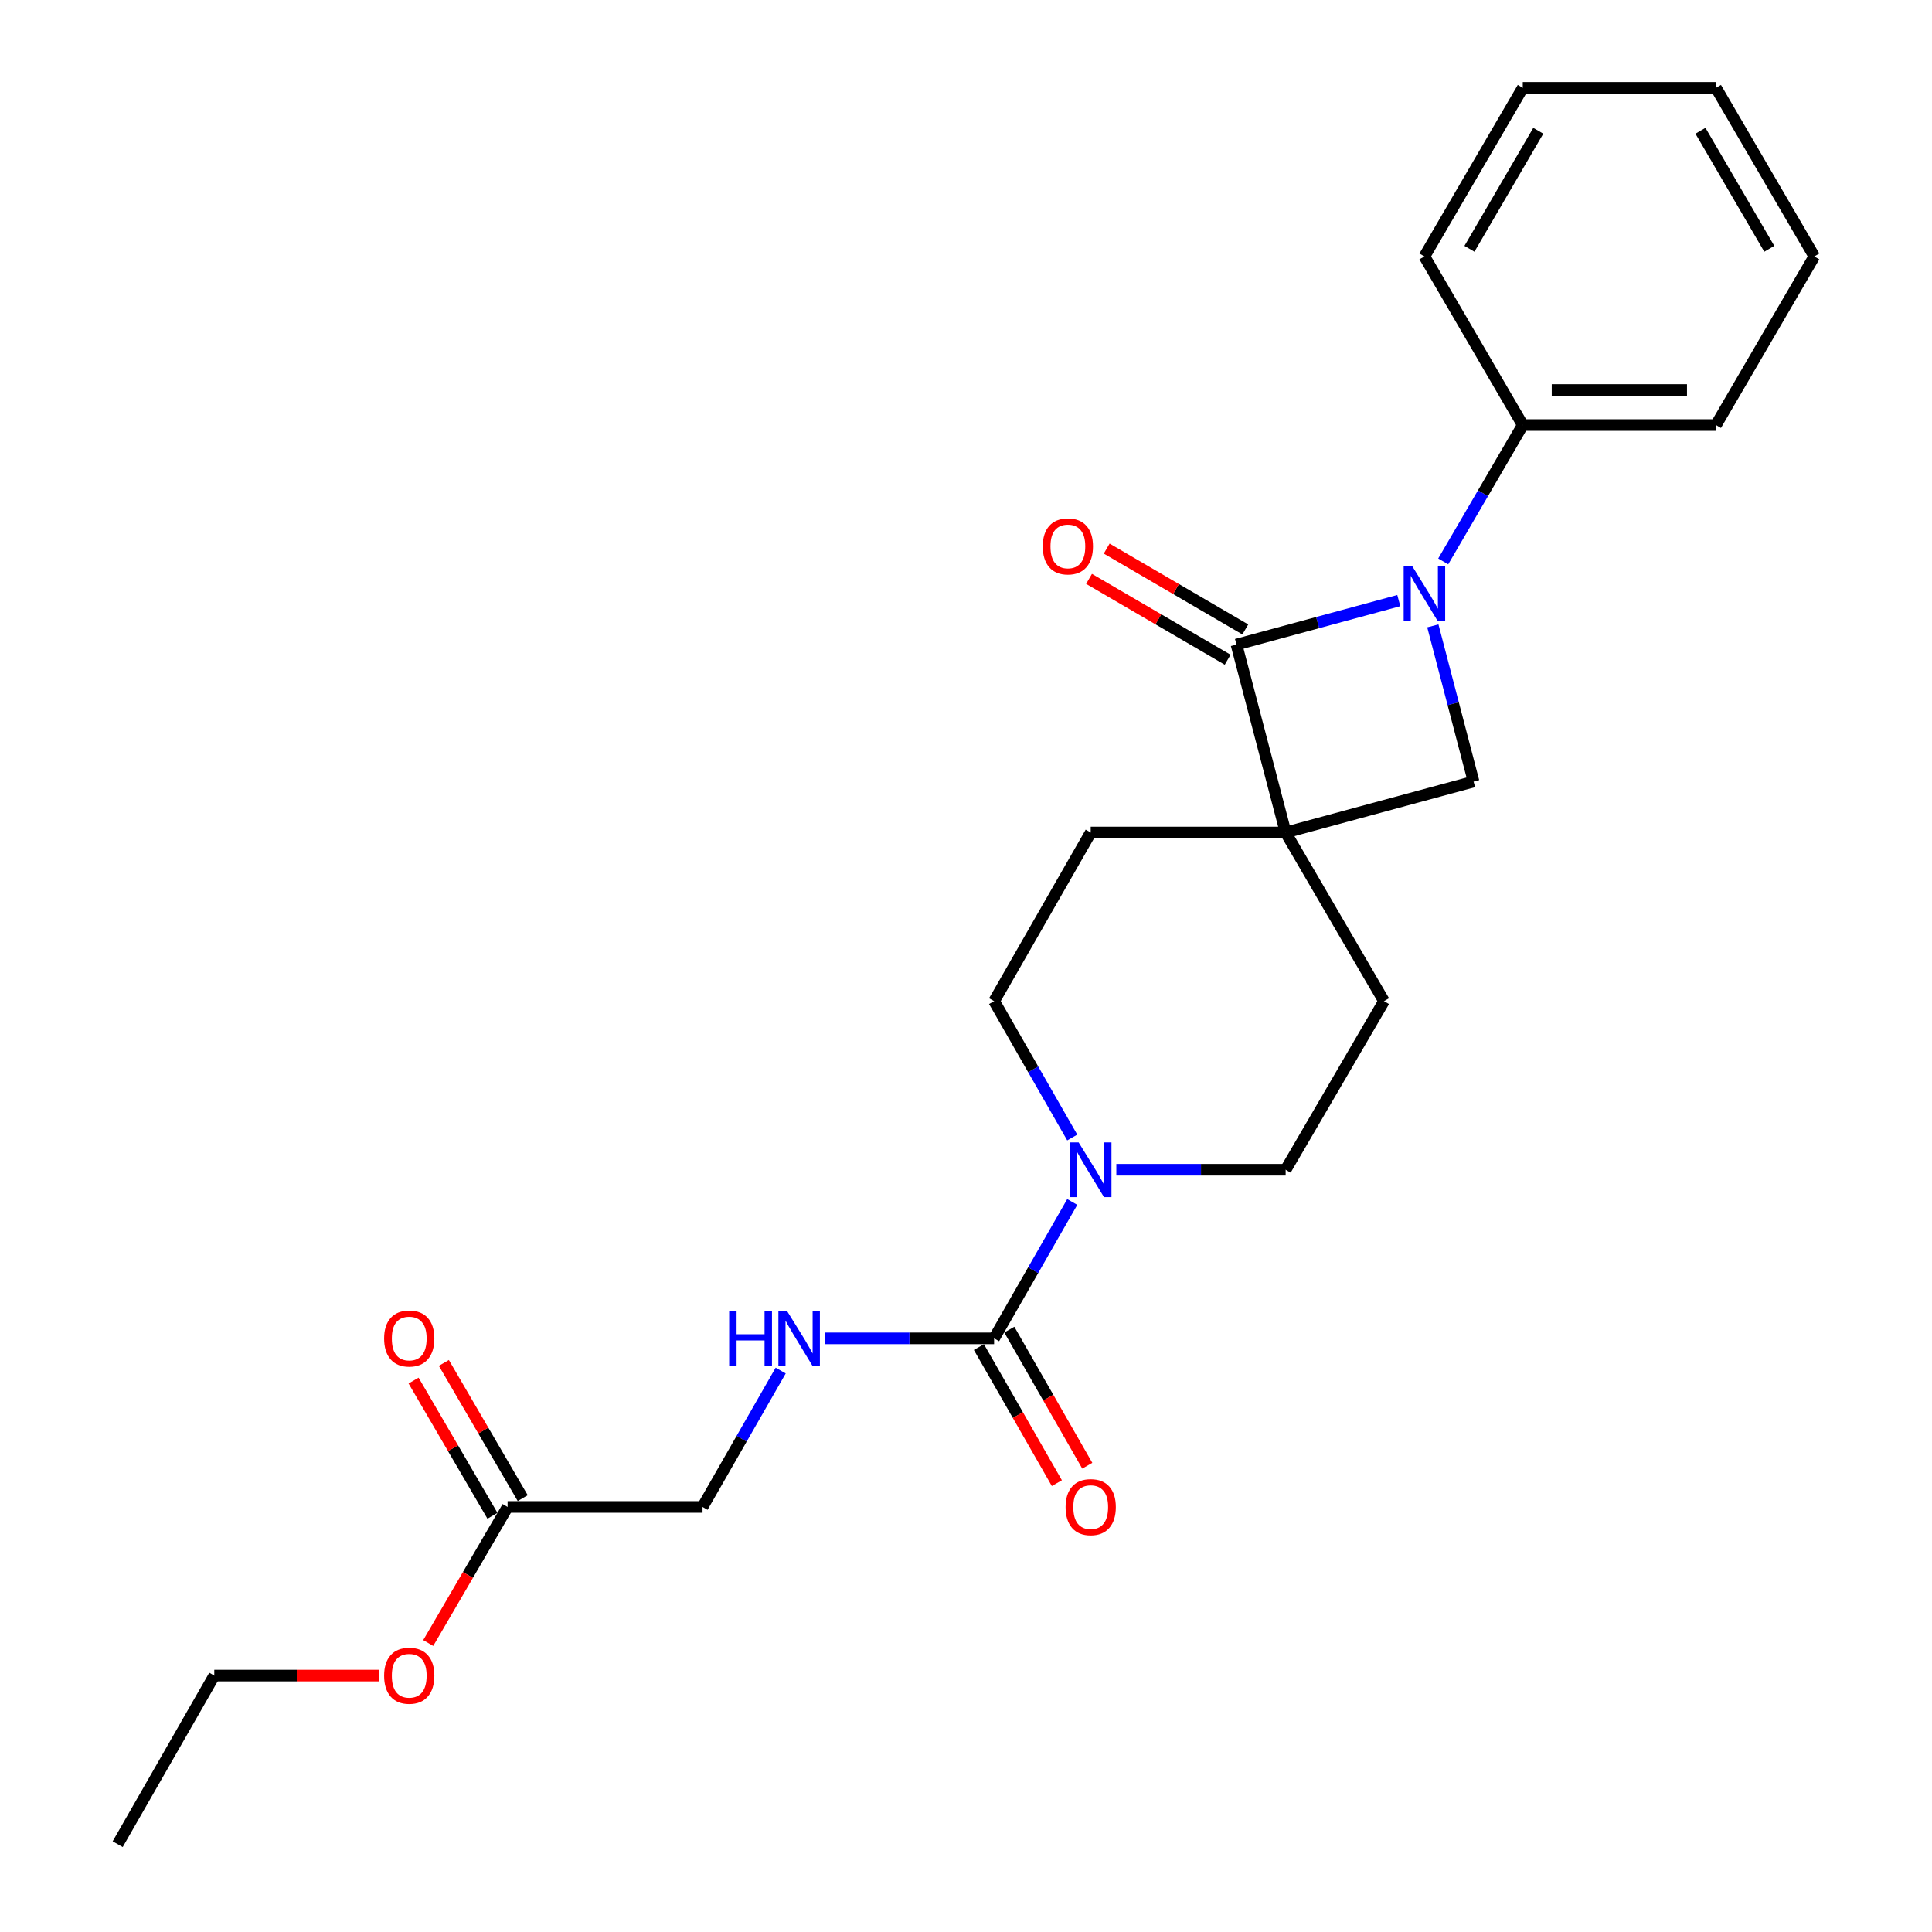 <?xml version='1.0' encoding='iso-8859-1'?>
<svg version='1.1' baseProfile='full'
              xmlns='http://www.w3.org/2000/svg'
                      xmlns:rdkit='http://www.rdkit.org/xml'
                      xmlns:xlink='http://www.w3.org/1999/xlink'
                  xml:space='preserve'
width='1000px' height='1000px' viewBox='0 0 1000 1000'>
<!-- END OF HEADER -->
<rect style='opacity:1.0;fill:#FFFFFF;stroke:none' width='1000' height='1000' x='0' y='0'> </rect>
<path class='bond-0' d='M 665.45,430.906 L 640.003,333.633' style='fill:none;fill-rule:evenodd;stroke:#000000;stroke-width:6px;stroke-linecap:butt;stroke-linejoin:miter;stroke-opacity:1' />
<path class='bond-1' d='M 665.45,430.906 L 762.722,404.542' style='fill:none;fill-rule:evenodd;stroke:#000000;stroke-width:6px;stroke-linecap:butt;stroke-linejoin:miter;stroke-opacity:1' />
<path class='bond-2' d='M 665.45,430.906 L 564.549,430.906' style='fill:none;fill-rule:evenodd;stroke:#000000;stroke-width:6px;stroke-linecap:butt;stroke-linejoin:miter;stroke-opacity:1' />
<path class='bond-3' d='M 665.45,430.906 L 716.363,518.181' style='fill:none;fill-rule:evenodd;stroke:#000000;stroke-width:6px;stroke-linecap:butt;stroke-linejoin:miter;stroke-opacity:1' />
<path class='bond-4' d='M 741.637,323.943 L 752.179,364.242' style='fill:none;fill-rule:evenodd;stroke:#0000FF;stroke-width:6px;stroke-linecap:butt;stroke-linejoin:miter;stroke-opacity:1' />
<path class='bond-4' d='M 752.179,364.242 L 762.722,404.542' style='fill:none;fill-rule:evenodd;stroke:#000000;stroke-width:6px;stroke-linecap:butt;stroke-linejoin:miter;stroke-opacity:1' />
<path class='bond-5' d='M 747.008,290.584 L 767.594,255.294' style='fill:none;fill-rule:evenodd;stroke:#0000FF;stroke-width:6px;stroke-linecap:butt;stroke-linejoin:miter;stroke-opacity:1' />
<path class='bond-5' d='M 767.594,255.294 L 788.179,220.005' style='fill:none;fill-rule:evenodd;stroke:#000000;stroke-width:6px;stroke-linecap:butt;stroke-linejoin:miter;stroke-opacity:1' />
<path class='bond-6' d='M 724.016,310.863 L 682.009,322.248' style='fill:none;fill-rule:evenodd;stroke:#0000FF;stroke-width:6px;stroke-linecap:butt;stroke-linejoin:miter;stroke-opacity:1' />
<path class='bond-6' d='M 682.009,322.248 L 640.003,333.633' style='fill:none;fill-rule:evenodd;stroke:#000000;stroke-width:6px;stroke-linecap:butt;stroke-linejoin:miter;stroke-opacity:1' />
<path class='bond-7' d='M 644.573,325.798 L 608.698,304.874' style='fill:none;fill-rule:evenodd;stroke:#000000;stroke-width:6px;stroke-linecap:butt;stroke-linejoin:miter;stroke-opacity:1' />
<path class='bond-7' d='M 608.698,304.874 L 572.823,283.95' style='fill:none;fill-rule:evenodd;stroke:#FF0000;stroke-width:6px;stroke-linecap:butt;stroke-linejoin:miter;stroke-opacity:1' />
<path class='bond-7' d='M 635.433,341.468 L 599.558,320.544' style='fill:none;fill-rule:evenodd;stroke:#000000;stroke-width:6px;stroke-linecap:butt;stroke-linejoin:miter;stroke-opacity:1' />
<path class='bond-7' d='M 599.558,320.544 L 563.684,299.62' style='fill:none;fill-rule:evenodd;stroke:#FF0000;stroke-width:6px;stroke-linecap:butt;stroke-linejoin:miter;stroke-opacity:1' />
<path class='bond-8' d='M 514.542,692.731 L 534.769,657.43' style='fill:none;fill-rule:evenodd;stroke:#000000;stroke-width:6px;stroke-linecap:butt;stroke-linejoin:miter;stroke-opacity:1' />
<path class='bond-8' d='M 534.769,657.43 L 554.995,622.13' style='fill:none;fill-rule:evenodd;stroke:#0000FF;stroke-width:6px;stroke-linecap:butt;stroke-linejoin:miter;stroke-opacity:1' />
<path class='bond-9' d='M 514.542,692.731 L 470.719,692.731' style='fill:none;fill-rule:evenodd;stroke:#000000;stroke-width:6px;stroke-linecap:butt;stroke-linejoin:miter;stroke-opacity:1' />
<path class='bond-9' d='M 470.719,692.731 L 426.895,692.731' style='fill:none;fill-rule:evenodd;stroke:#0000FF;stroke-width:6px;stroke-linecap:butt;stroke-linejoin:miter;stroke-opacity:1' />
<path class='bond-10' d='M 506.673,697.24 L 526.853,732.455' style='fill:none;fill-rule:evenodd;stroke:#000000;stroke-width:6px;stroke-linecap:butt;stroke-linejoin:miter;stroke-opacity:1' />
<path class='bond-10' d='M 526.853,732.455 L 547.033,767.671' style='fill:none;fill-rule:evenodd;stroke:#FF0000;stroke-width:6px;stroke-linecap:butt;stroke-linejoin:miter;stroke-opacity:1' />
<path class='bond-10' d='M 522.412,688.221 L 542.592,723.436' style='fill:none;fill-rule:evenodd;stroke:#000000;stroke-width:6px;stroke-linecap:butt;stroke-linejoin:miter;stroke-opacity:1' />
<path class='bond-10' d='M 542.592,723.436 L 562.772,758.651' style='fill:none;fill-rule:evenodd;stroke:#FF0000;stroke-width:6px;stroke-linecap:butt;stroke-linejoin:miter;stroke-opacity:1' />
<path class='bond-11' d='M 577.812,605.456 L 621.631,605.456' style='fill:none;fill-rule:evenodd;stroke:#0000FF;stroke-width:6px;stroke-linecap:butt;stroke-linejoin:miter;stroke-opacity:1' />
<path class='bond-11' d='M 621.631,605.456 L 665.45,605.456' style='fill:none;fill-rule:evenodd;stroke:#000000;stroke-width:6px;stroke-linecap:butt;stroke-linejoin:miter;stroke-opacity:1' />
<path class='bond-12' d='M 554.995,588.781 L 534.769,553.481' style='fill:none;fill-rule:evenodd;stroke:#0000FF;stroke-width:6px;stroke-linecap:butt;stroke-linejoin:miter;stroke-opacity:1' />
<path class='bond-12' d='M 534.769,553.481 L 514.542,518.181' style='fill:none;fill-rule:evenodd;stroke:#000000;stroke-width:6px;stroke-linecap:butt;stroke-linejoin:miter;stroke-opacity:1' />
<path class='bond-13' d='M 404.079,709.405 L 383.857,744.7' style='fill:none;fill-rule:evenodd;stroke:#0000FF;stroke-width:6px;stroke-linecap:butt;stroke-linejoin:miter;stroke-opacity:1' />
<path class='bond-13' d='M 383.857,744.7 L 363.635,779.995' style='fill:none;fill-rule:evenodd;stroke:#000000;stroke-width:6px;stroke-linecap:butt;stroke-linejoin:miter;stroke-opacity:1' />
<path class='bond-14' d='M 564.549,430.906 L 514.542,518.181' style='fill:none;fill-rule:evenodd;stroke:#000000;stroke-width:6px;stroke-linecap:butt;stroke-linejoin:miter;stroke-opacity:1' />
<path class='bond-15' d='M 716.363,518.181 L 665.45,605.456' style='fill:none;fill-rule:evenodd;stroke:#000000;stroke-width:6px;stroke-linecap:butt;stroke-linejoin:miter;stroke-opacity:1' />
<path class='bond-16' d='M 788.179,220.005 L 888.182,220.005' style='fill:none;fill-rule:evenodd;stroke:#000000;stroke-width:6px;stroke-linecap:butt;stroke-linejoin:miter;stroke-opacity:1' />
<path class='bond-16' d='M 803.179,201.864 L 873.182,201.864' style='fill:none;fill-rule:evenodd;stroke:#000000;stroke-width:6px;stroke-linecap:butt;stroke-linejoin:miter;stroke-opacity:1' />
<path class='bond-17' d='M 788.179,220.005 L 737.275,132.73' style='fill:none;fill-rule:evenodd;stroke:#000000;stroke-width:6px;stroke-linecap:butt;stroke-linejoin:miter;stroke-opacity:1' />
<path class='bond-18' d='M 262.725,779.995 L 363.635,779.995' style='fill:none;fill-rule:evenodd;stroke:#000000;stroke-width:6px;stroke-linecap:butt;stroke-linejoin:miter;stroke-opacity:1' />
<path class='bond-19' d='M 270.56,775.425 L 250.149,740.436' style='fill:none;fill-rule:evenodd;stroke:#000000;stroke-width:6px;stroke-linecap:butt;stroke-linejoin:miter;stroke-opacity:1' />
<path class='bond-19' d='M 250.149,740.436 L 229.739,705.446' style='fill:none;fill-rule:evenodd;stroke:#FF0000;stroke-width:6px;stroke-linecap:butt;stroke-linejoin:miter;stroke-opacity:1' />
<path class='bond-19' d='M 254.89,784.566 L 234.48,749.576' style='fill:none;fill-rule:evenodd;stroke:#000000;stroke-width:6px;stroke-linecap:butt;stroke-linejoin:miter;stroke-opacity:1' />
<path class='bond-19' d='M 234.48,749.576 L 214.07,714.586' style='fill:none;fill-rule:evenodd;stroke:#FF0000;stroke-width:6px;stroke-linecap:butt;stroke-linejoin:miter;stroke-opacity:1' />
<path class='bond-20' d='M 262.725,779.995 L 242.186,815.21' style='fill:none;fill-rule:evenodd;stroke:#000000;stroke-width:6px;stroke-linecap:butt;stroke-linejoin:miter;stroke-opacity:1' />
<path class='bond-20' d='M 242.186,815.21 L 221.647,850.425' style='fill:none;fill-rule:evenodd;stroke:#FF0000;stroke-width:6px;stroke-linecap:butt;stroke-linejoin:miter;stroke-opacity:1' />
<path class='bond-21' d='M 196.298,867.27 L 153.605,867.27' style='fill:none;fill-rule:evenodd;stroke:#FF0000;stroke-width:6px;stroke-linecap:butt;stroke-linejoin:miter;stroke-opacity:1' />
<path class='bond-21' d='M 153.605,867.27 L 110.911,867.27' style='fill:none;fill-rule:evenodd;stroke:#000000;stroke-width:6px;stroke-linecap:butt;stroke-linejoin:miter;stroke-opacity:1' />
<path class='bond-22' d='M 888.182,220.005 L 939.086,132.73' style='fill:none;fill-rule:evenodd;stroke:#000000;stroke-width:6px;stroke-linecap:butt;stroke-linejoin:miter;stroke-opacity:1' />
<path class='bond-23' d='M 737.275,132.73 L 788.179,45.455' style='fill:none;fill-rule:evenodd;stroke:#000000;stroke-width:6px;stroke-linecap:butt;stroke-linejoin:miter;stroke-opacity:1' />
<path class='bond-23' d='M 760.58,128.778 L 796.213,67.685' style='fill:none;fill-rule:evenodd;stroke:#000000;stroke-width:6px;stroke-linecap:butt;stroke-linejoin:miter;stroke-opacity:1' />
<path class='bond-24' d='M 110.911,867.27 L 60.914,954.545' style='fill:none;fill-rule:evenodd;stroke:#000000;stroke-width:6px;stroke-linecap:butt;stroke-linejoin:miter;stroke-opacity:1' />
<path class='bond-25' d='M 788.179,45.455 L 888.182,45.455' style='fill:none;fill-rule:evenodd;stroke:#000000;stroke-width:6px;stroke-linecap:butt;stroke-linejoin:miter;stroke-opacity:1' />
<path class='bond-26' d='M 939.086,132.73 L 888.182,45.455' style='fill:none;fill-rule:evenodd;stroke:#000000;stroke-width:6px;stroke-linecap:butt;stroke-linejoin:miter;stroke-opacity:1' />
<path class='bond-26' d='M 915.781,128.778 L 880.148,67.685' style='fill:none;fill-rule:evenodd;stroke:#000000;stroke-width:6px;stroke-linecap:butt;stroke-linejoin:miter;stroke-opacity:1' />
<path  class='atom-1' d='M 731.015 293.109
L 740.295 308.109
Q 741.215 309.589, 742.695 312.269
Q 744.175 314.949, 744.255 315.109
L 744.255 293.109
L 748.015 293.109
L 748.015 321.429
L 744.135 321.429
L 734.175 305.029
Q 733.015 303.109, 731.775 300.909
Q 730.575 298.709, 730.215 298.029
L 730.215 321.429
L 726.535 321.429
L 726.535 293.109
L 731.015 293.109
' fill='#0000FF'/>
<path  class='atom-5' d='M 558.289 591.296
L 567.569 606.296
Q 568.489 607.776, 569.969 610.456
Q 571.449 613.136, 571.529 613.296
L 571.529 591.296
L 575.289 591.296
L 575.289 619.616
L 571.409 619.616
L 561.449 603.216
Q 560.289 601.296, 559.049 599.096
Q 557.849 596.896, 557.489 596.216
L 557.489 619.616
L 553.809 619.616
L 553.809 591.296
L 558.289 591.296
' fill='#0000FF'/>
<path  class='atom-6' d='M 377.412 678.571
L 381.252 678.571
L 381.252 690.611
L 395.732 690.611
L 395.732 678.571
L 399.572 678.571
L 399.572 706.891
L 395.732 706.891
L 395.732 693.811
L 381.252 693.811
L 381.252 706.891
L 377.412 706.891
L 377.412 678.571
' fill='#0000FF'/>
<path  class='atom-6' d='M 407.372 678.571
L 416.652 693.571
Q 417.572 695.051, 419.052 697.731
Q 420.532 700.411, 420.612 700.571
L 420.612 678.571
L 424.372 678.571
L 424.372 706.891
L 420.492 706.891
L 410.532 690.491
Q 409.372 688.571, 408.132 686.371
Q 406.932 684.171, 406.572 683.491
L 406.572 706.891
L 402.892 706.891
L 402.892 678.571
L 407.372 678.571
' fill='#0000FF'/>
<path  class='atom-10' d='M 539.728 282.81
Q 539.728 276.01, 543.088 272.21
Q 546.448 268.41, 552.728 268.41
Q 559.008 268.41, 562.368 272.21
Q 565.728 276.01, 565.728 282.81
Q 565.728 289.69, 562.328 293.61
Q 558.928 297.49, 552.728 297.49
Q 546.488 297.49, 543.088 293.61
Q 539.728 289.73, 539.728 282.81
M 552.728 294.29
Q 557.048 294.29, 559.368 291.41
Q 561.728 288.49, 561.728 282.81
Q 561.728 277.25, 559.368 274.45
Q 557.048 271.61, 552.728 271.61
Q 548.408 271.61, 546.048 274.41
Q 543.728 277.21, 543.728 282.81
Q 543.728 288.53, 546.048 291.41
Q 548.408 294.29, 552.728 294.29
' fill='#FF0000'/>
<path  class='atom-14' d='M 551.549 780.075
Q 551.549 773.275, 554.909 769.475
Q 558.269 765.675, 564.549 765.675
Q 570.829 765.675, 574.189 769.475
Q 577.549 773.275, 577.549 780.075
Q 577.549 786.955, 574.149 790.875
Q 570.749 794.755, 564.549 794.755
Q 558.309 794.755, 554.909 790.875
Q 551.549 786.995, 551.549 780.075
M 564.549 791.555
Q 568.869 791.555, 571.189 788.675
Q 573.549 785.755, 573.549 780.075
Q 573.549 774.515, 571.189 771.715
Q 568.869 768.875, 564.549 768.875
Q 560.229 768.875, 557.869 771.675
Q 555.549 774.475, 555.549 780.075
Q 555.549 785.795, 557.869 788.675
Q 560.229 791.555, 564.549 791.555
' fill='#FF0000'/>
<path  class='atom-15' d='M 198.821 692.811
Q 198.821 686.011, 202.181 682.211
Q 205.541 678.411, 211.821 678.411
Q 218.101 678.411, 221.461 682.211
Q 224.821 686.011, 224.821 692.811
Q 224.821 699.691, 221.421 703.611
Q 218.021 707.491, 211.821 707.491
Q 205.581 707.491, 202.181 703.611
Q 198.821 699.731, 198.821 692.811
M 211.821 704.291
Q 216.141 704.291, 218.461 701.411
Q 220.821 698.491, 220.821 692.811
Q 220.821 687.251, 218.461 684.451
Q 216.141 681.611, 211.821 681.611
Q 207.501 681.611, 205.141 684.411
Q 202.821 687.211, 202.821 692.811
Q 202.821 698.531, 205.141 701.411
Q 207.501 704.291, 211.821 704.291
' fill='#FF0000'/>
<path  class='atom-17' d='M 198.821 867.35
Q 198.821 860.55, 202.181 856.75
Q 205.541 852.95, 211.821 852.95
Q 218.101 852.95, 221.461 856.75
Q 224.821 860.55, 224.821 867.35
Q 224.821 874.23, 221.421 878.15
Q 218.021 882.03, 211.821 882.03
Q 205.581 882.03, 202.181 878.15
Q 198.821 874.27, 198.821 867.35
M 211.821 878.83
Q 216.141 878.83, 218.461 875.95
Q 220.821 873.03, 220.821 867.35
Q 220.821 861.79, 218.461 858.99
Q 216.141 856.15, 211.821 856.15
Q 207.501 856.15, 205.141 858.95
Q 202.821 861.75, 202.821 867.35
Q 202.821 873.07, 205.141 875.95
Q 207.501 878.83, 211.821 878.83
' fill='#FF0000'/>
</svg>

